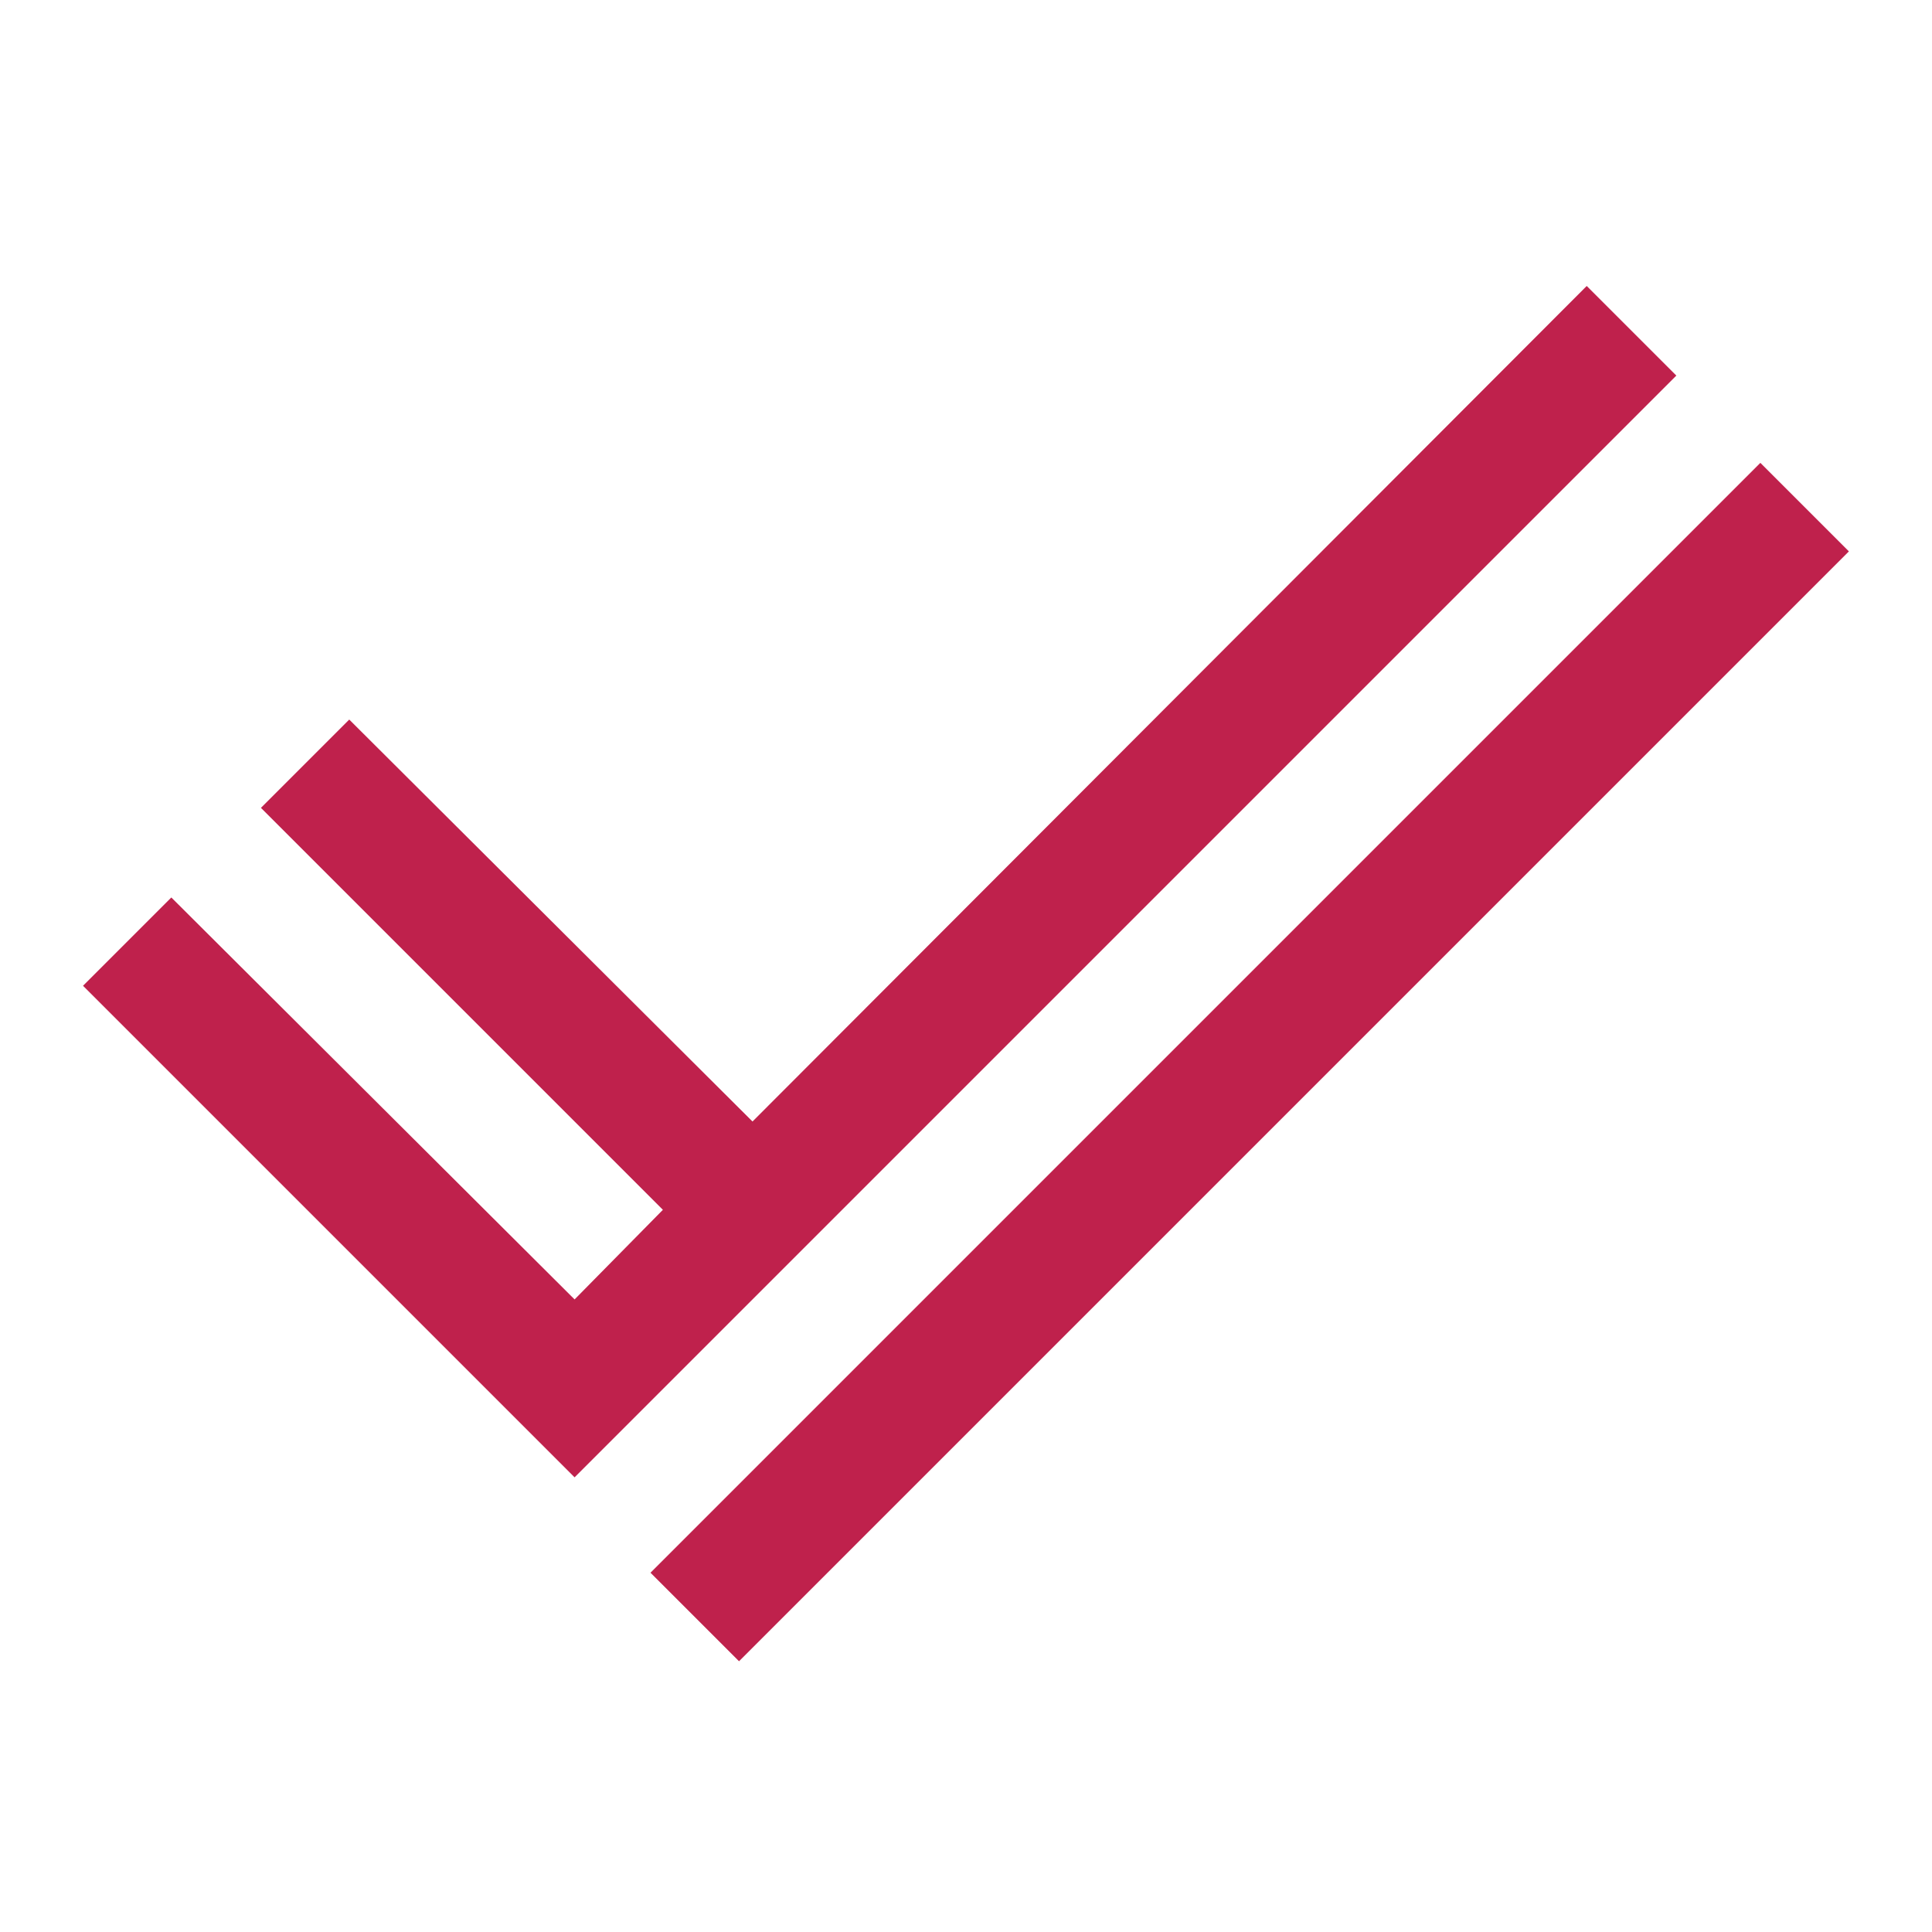 <?xml version="1.0" encoding="UTF-8"?>
<svg id="Livello_1" xmlns="http://www.w3.org/2000/svg" version="1.1" viewBox="0 0 146.6 146.6">
  <!-- Generator: Adobe Illustrator 29.3.1, SVG Export Plug-In . SVG Version: 2.1.0 Build 151)  -->
  <defs>
    <style>
      .st0 {
        fill: #bf214c;
      }
    </style>
  </defs>
  <polygon class="st0" points="120.4 21.7 57.1 85.1 26.5 54.6 19.8 61.3 50.3 91.8 43.6 98.6 13 68.1 6.3 74.8 43.6 112.1 127.2 28.5 120.4 21.7"/>
  <rect class="st0" x="35.3" y="75.8" width="119.1" height="9.5" transform="translate(-29.2 90.7) rotate(-45)"/>
</svg>